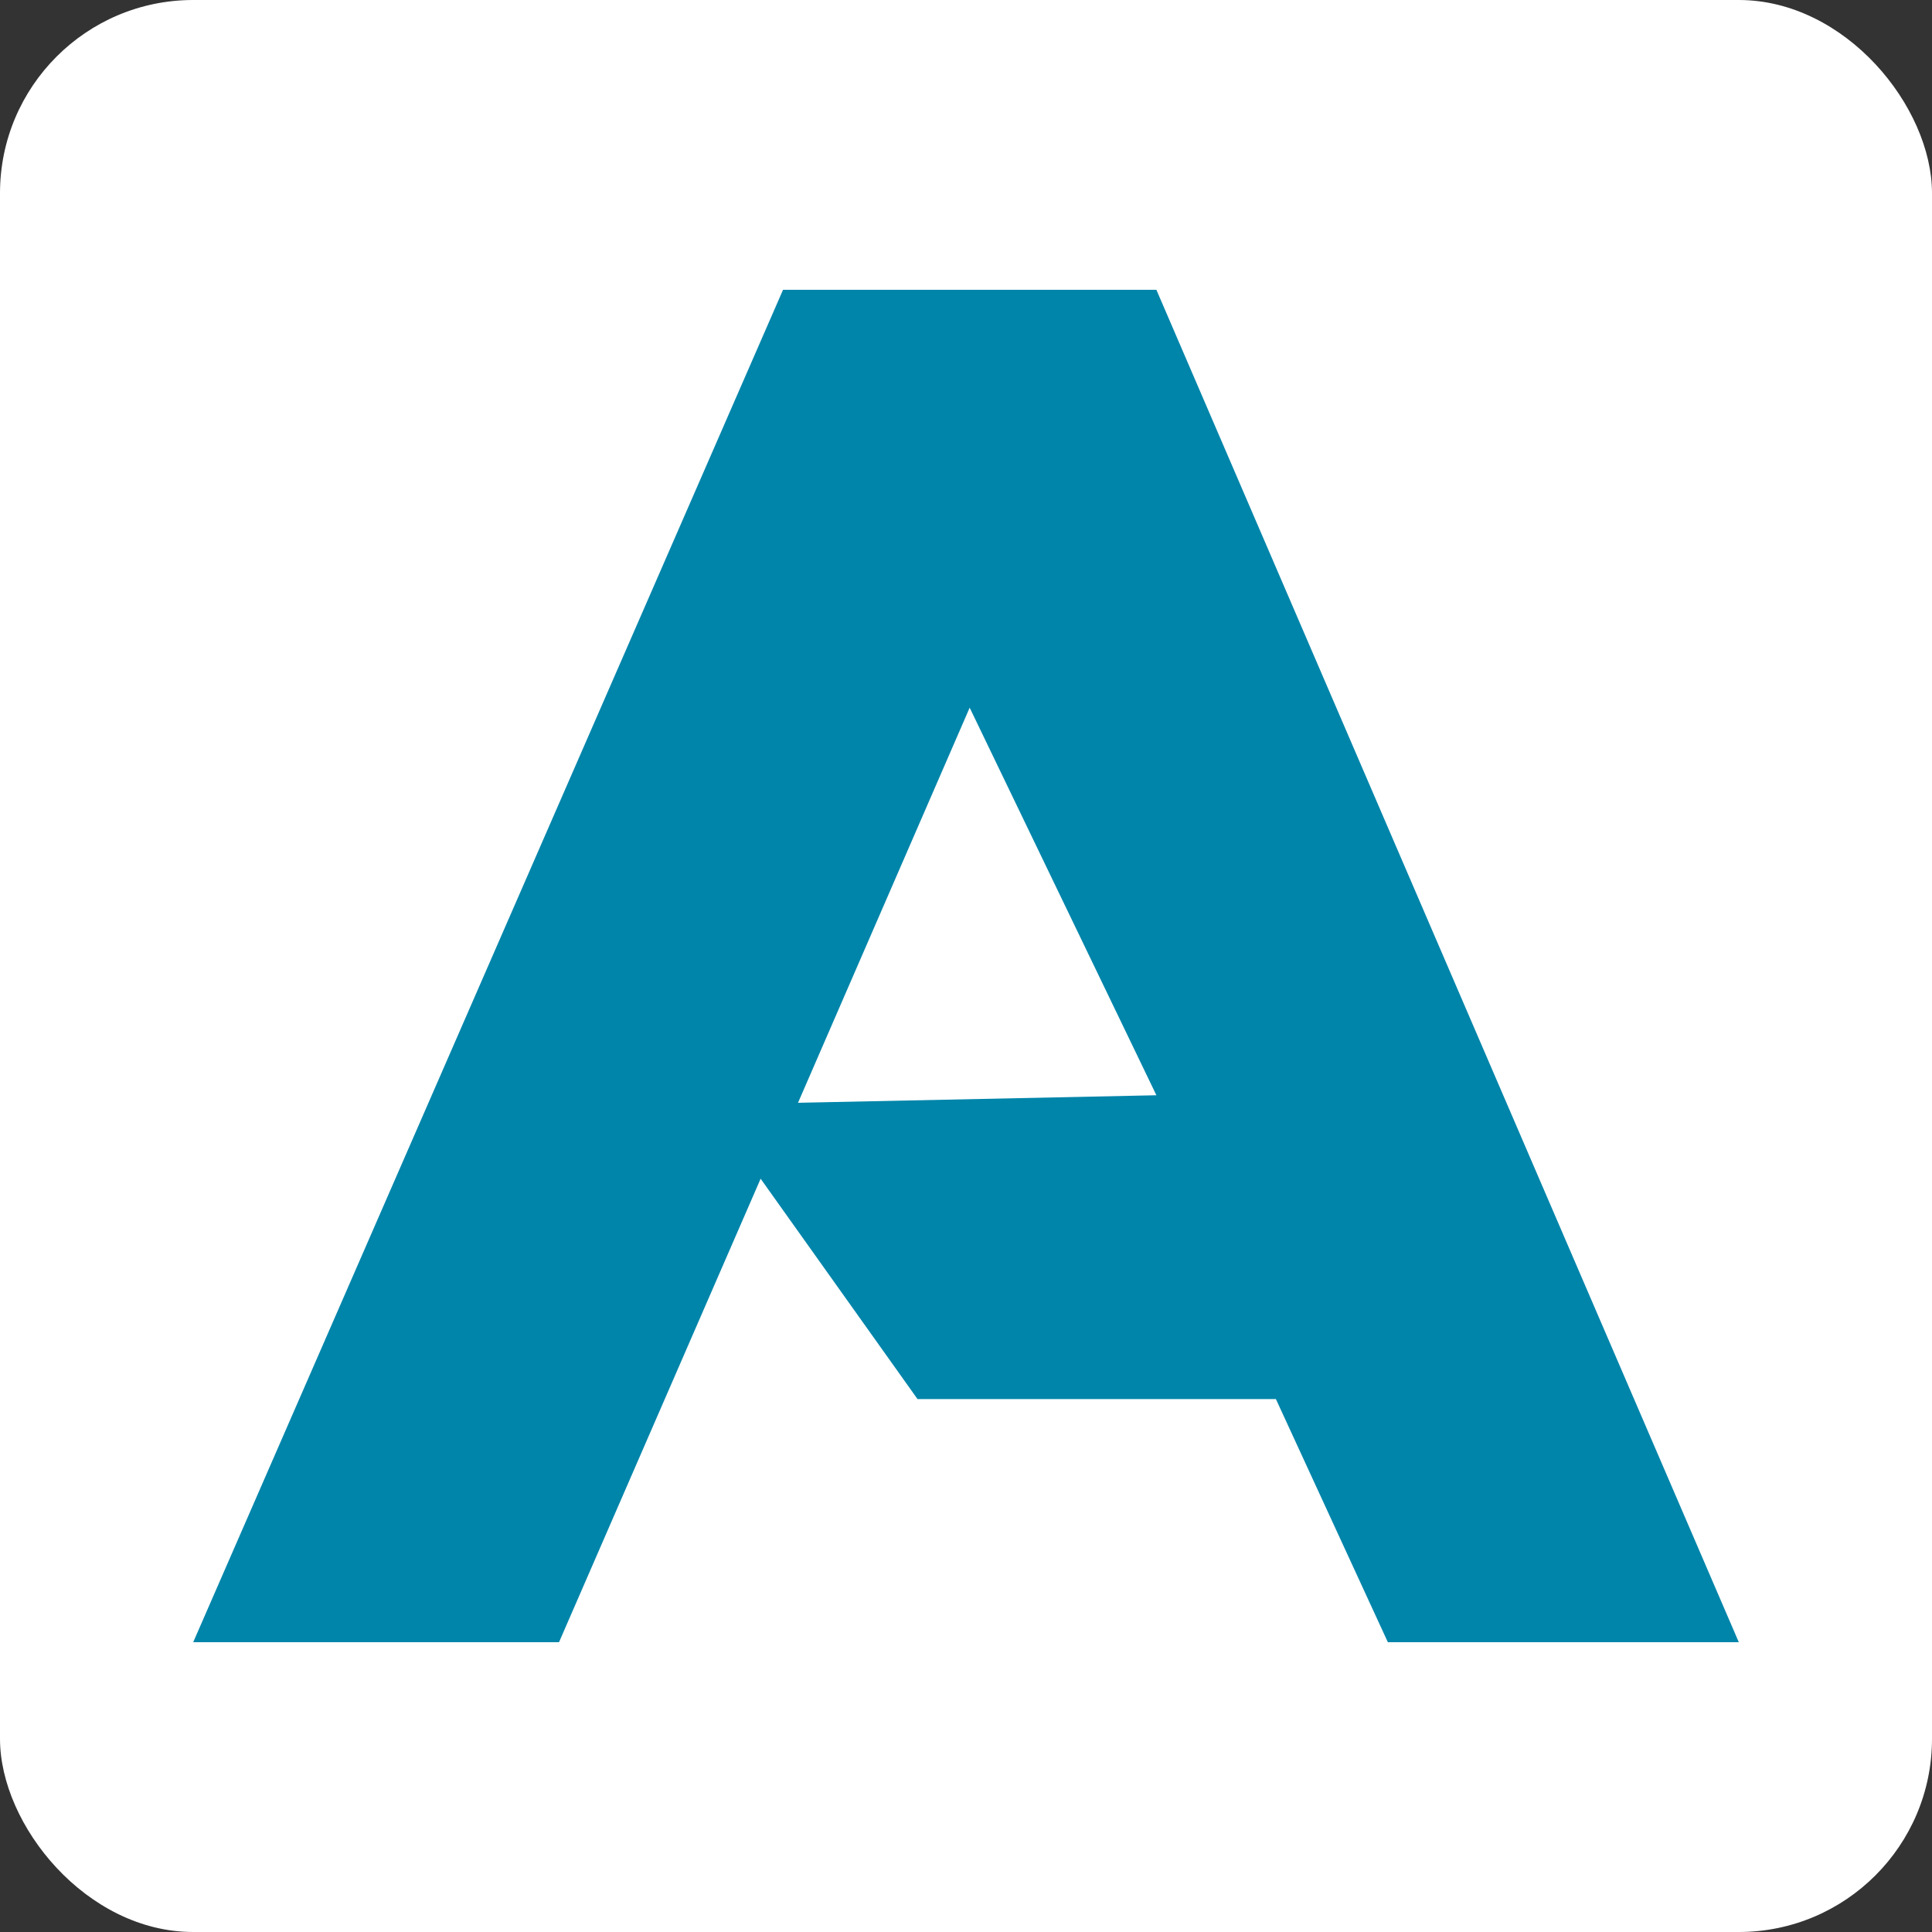 <svg width="20" height="20" viewBox="0 0 20 20" fill="none" xmlns="http://www.w3.org/2000/svg">
<rect x="0" y="0" width="20" height="20" fill="#333333" stroke="none"/>
<rect width="20" height="20" rx="2" fill="white"/>
<path d="M11.971 3L14.985 10L18 17H14.367L13.208 14.483H9.498L7.874 12.202L5.787 17H2L8.106 3H11.971ZM8.261 11.416L11.971 11.338L10.038 7.326L8.261 11.416Z" fill="#0085AA"/>
</svg>
